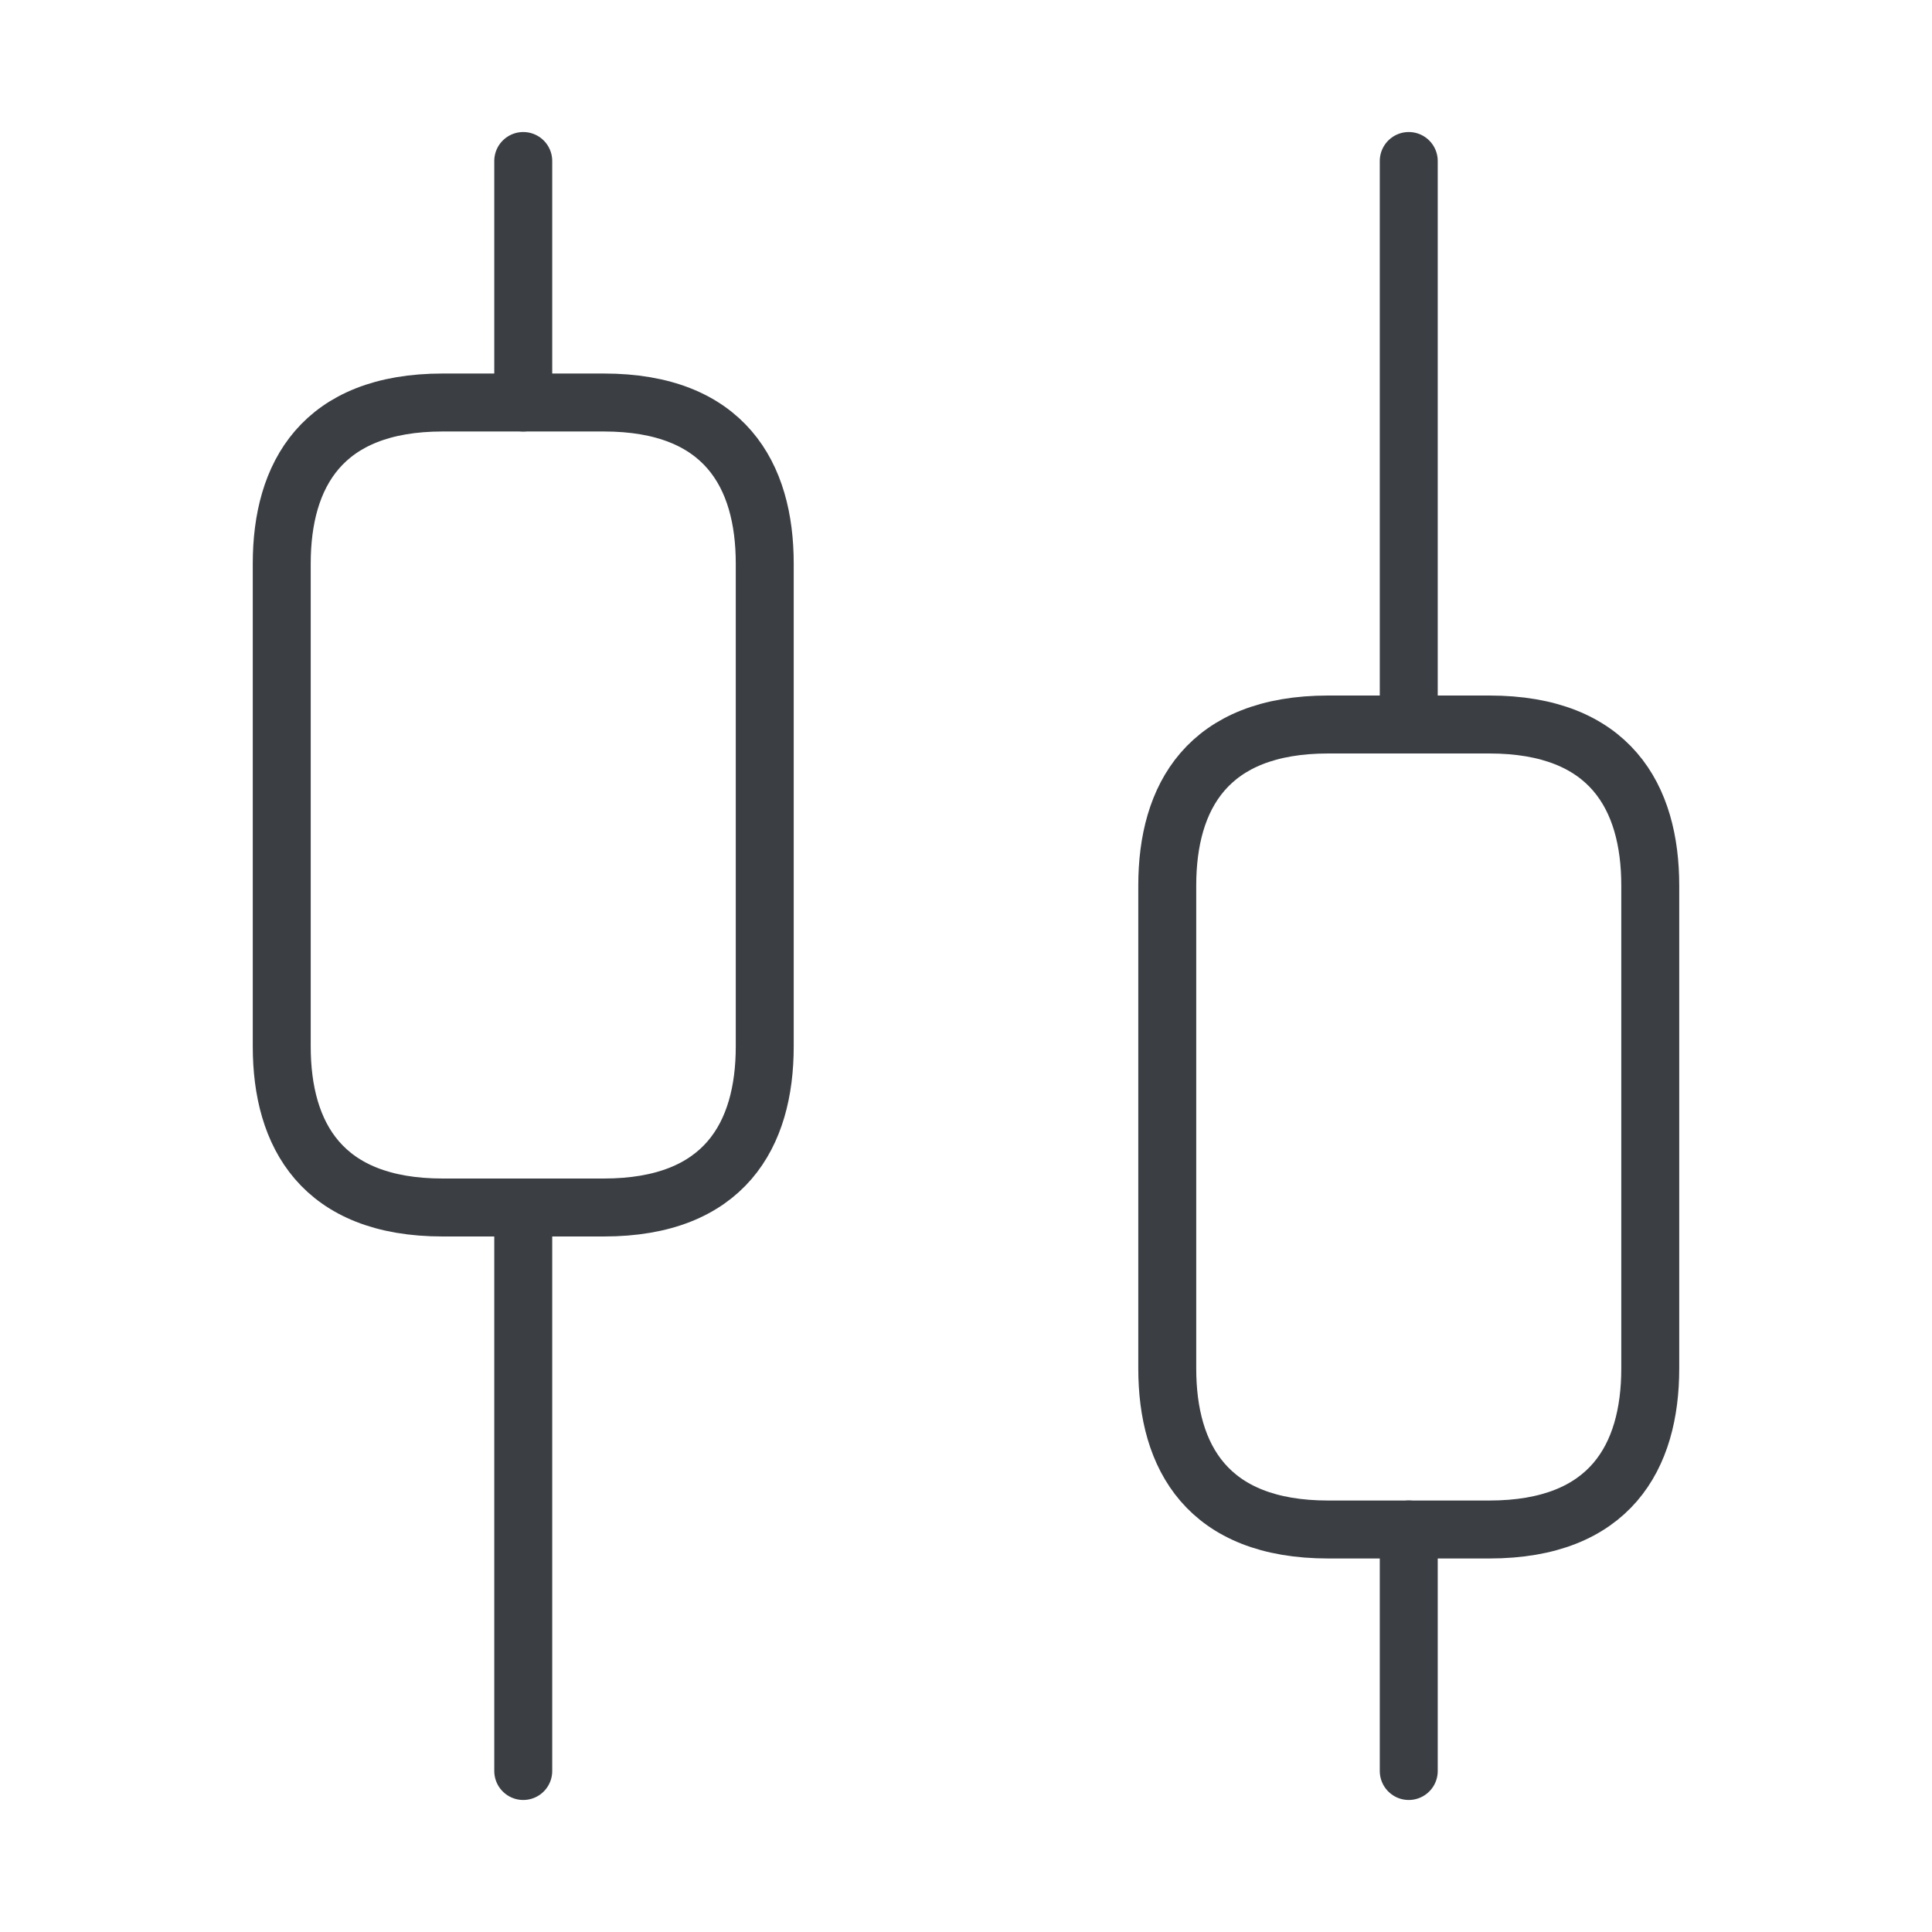 <svg width="200" height="200" viewBox="0 0 200 200" fill="none" xmlns="http://www.w3.org/2000/svg">
<path d="M54.166 183.333V125" stroke="#3B3F44" stroke-width="6" stroke-miterlimit="10" stroke-linecap="round" stroke-linejoin="round"/>
<path d="M54.166 41.667V16.667" stroke="#3B3F44" stroke-width="6" stroke-miterlimit="10" stroke-linecap="round" stroke-linejoin="round"/>
<path d="M145.834 183.333V158.333" stroke="#3B3F44" stroke-width="6" stroke-miterlimit="10" stroke-linecap="round" stroke-linejoin="round"/>
<path d="M145.834 75V16.667" stroke="#3B3F44" stroke-width="6" stroke-miterlimit="10" stroke-linecap="round" stroke-linejoin="round"/>
<path d="M79.166 58.334V108.334C79.166 117.5 74.999 125 62.499 125H45.833C33.333 125 29.166 117.5 29.166 108.334V58.334C29.166 49.167 33.333 41.667 45.833 41.667H62.499C74.999 41.667 79.166 49.167 79.166 58.334Z" stroke="#3B3F44" stroke-width="6" stroke-miterlimit="10" stroke-linecap="round" stroke-linejoin="round"/>
<path d="M170.834 91.667V141.667C170.834 150.833 166.667 158.333 154.167 158.333H137.501C125.001 158.333 120.834 150.833 120.834 141.667V91.667C120.834 82.5 125.001 75 137.501 75H154.167C166.667 75 170.834 82.5 170.834 91.667Z" stroke="#3B3F44" stroke-width="6" stroke-miterlimit="10" stroke-linecap="round" stroke-linejoin="round"/>
</svg>
